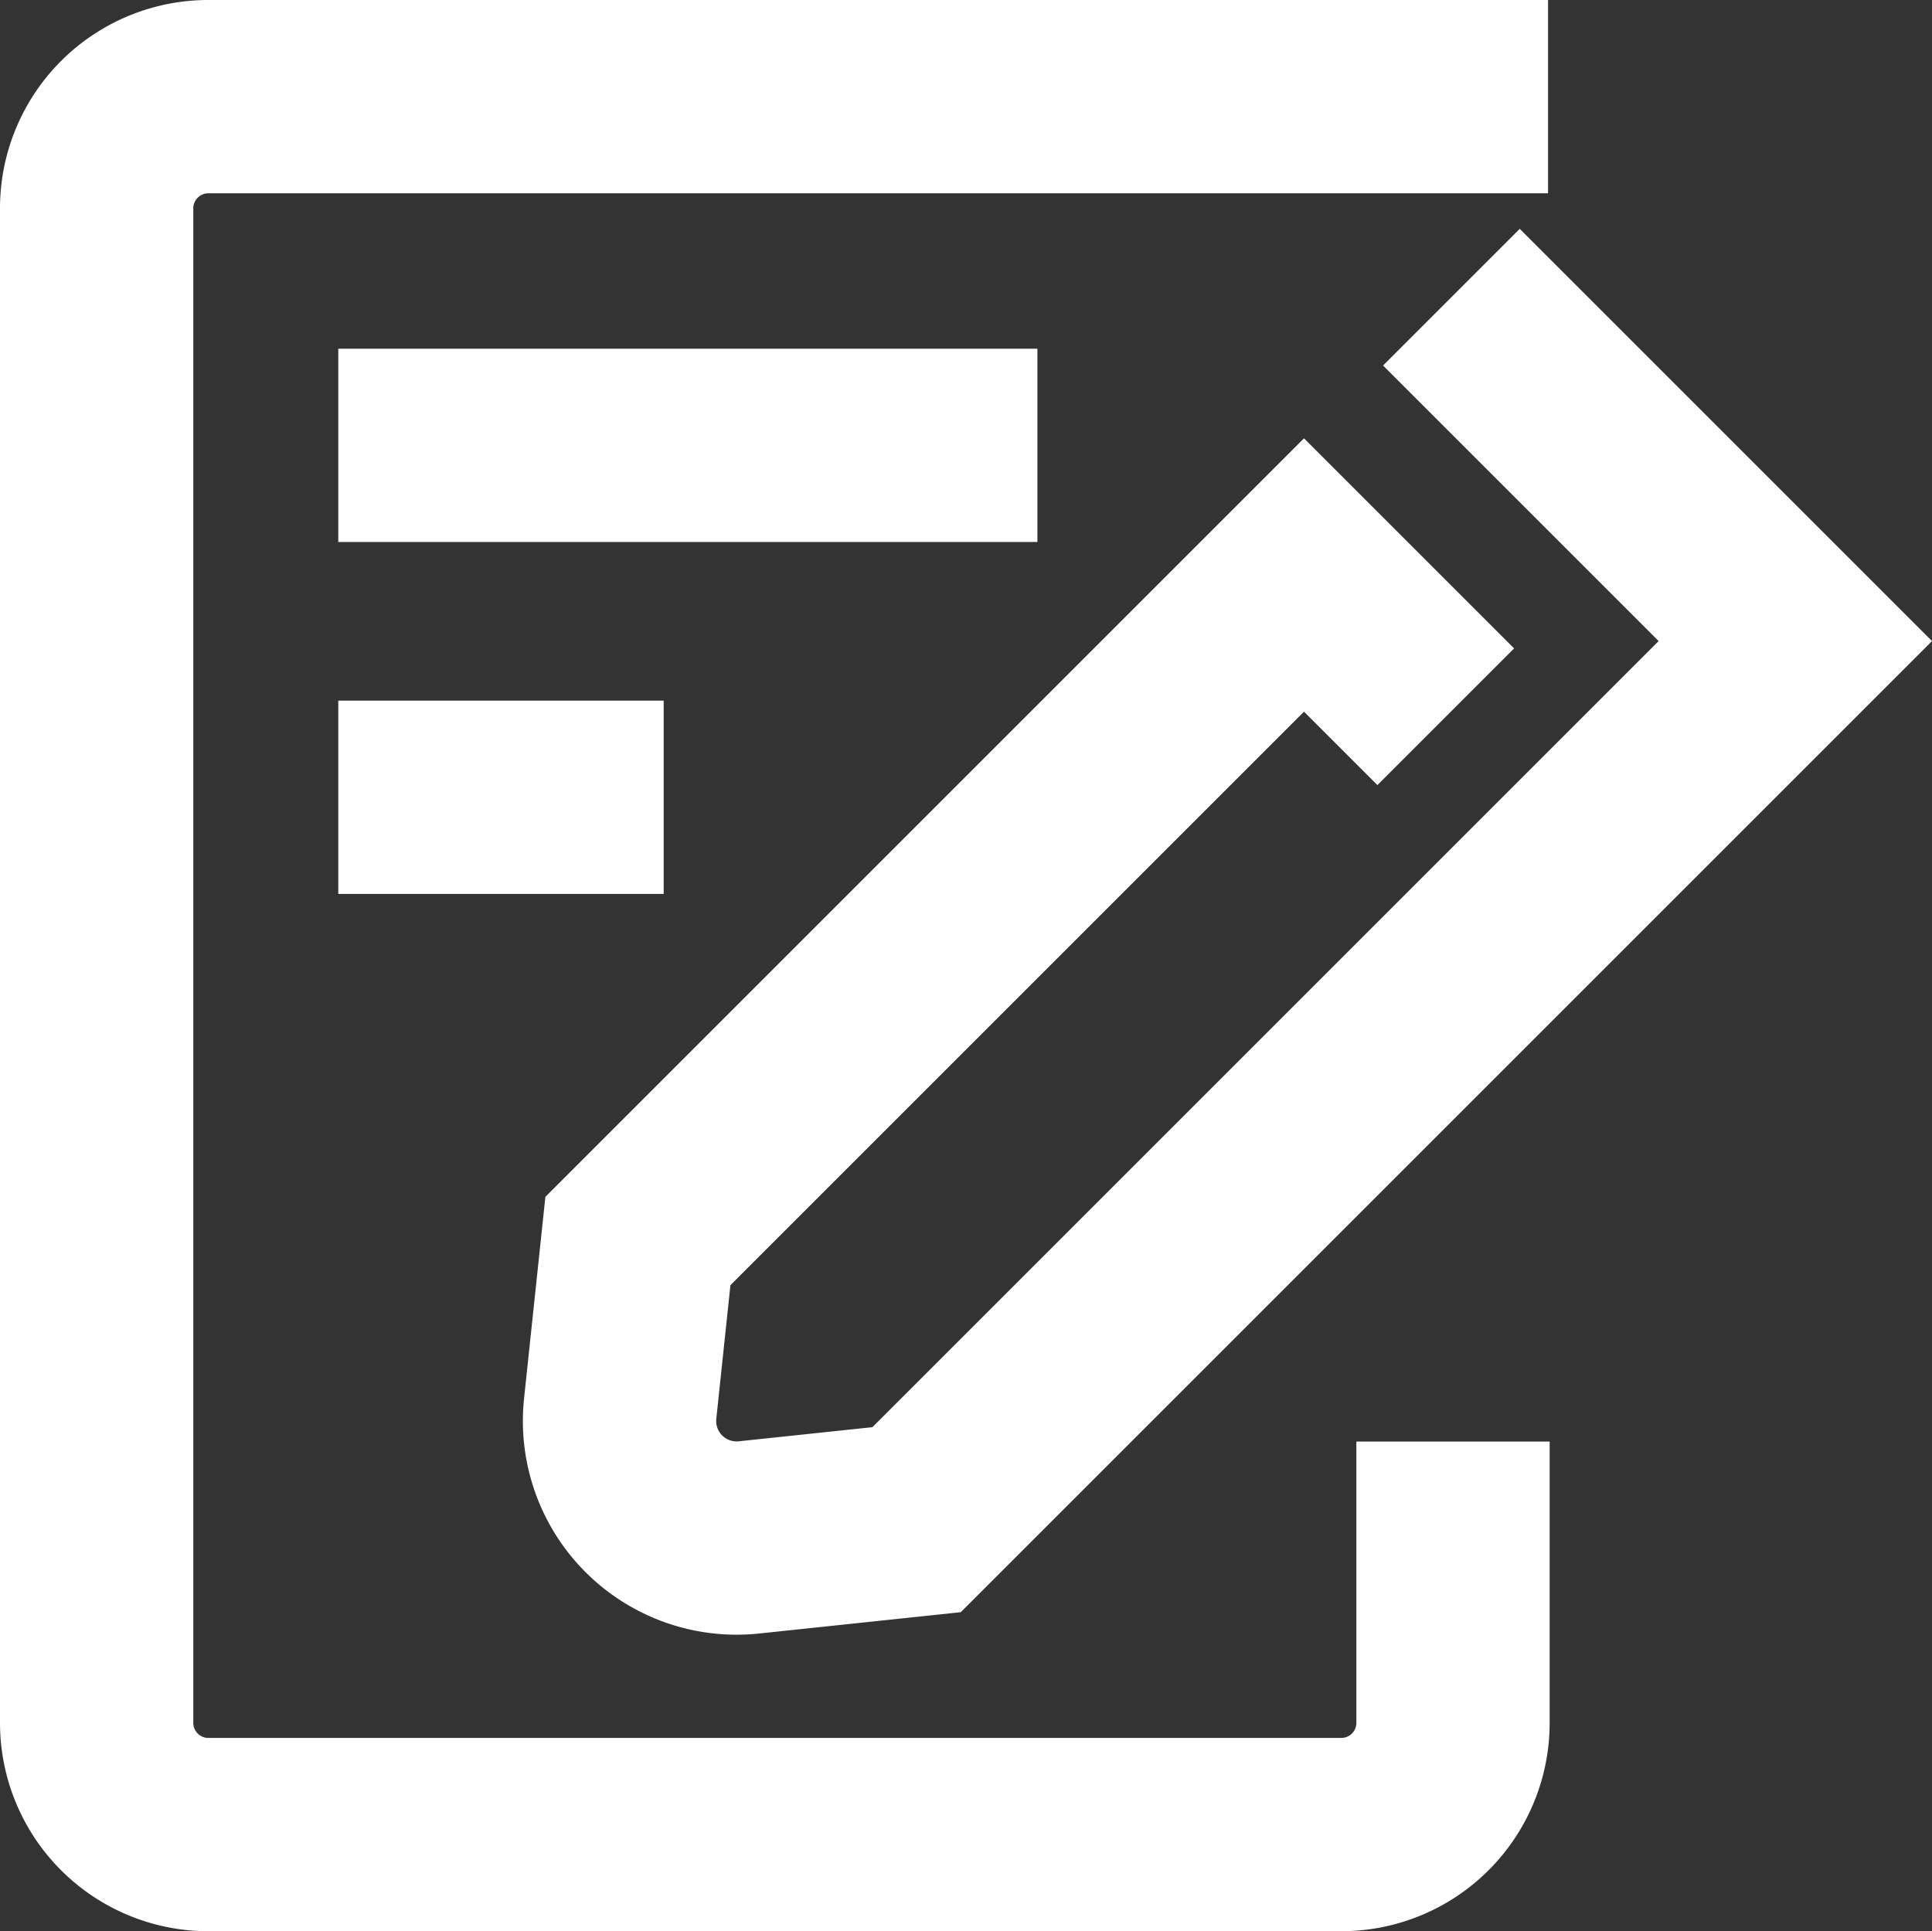 <svg xmlns="http://www.w3.org/2000/svg" width="23.987" height="23.98" viewBox="0 0 23.987 23.98">
  <rect x="0" y="0" width="23.987" height="23.98" fill="#333333" stroke="none"/>
  <g id="icons-02" transform="translate(-0.01 -0.01)">
    <path id="Path_233" data-name="Path 233" d="M18.05,17.91V21.4a1.387,1.387,0,0,1-1.39,1.39H2.6A1.387,1.387,0,0,1,1.21,21.4V2.6A1.387,1.387,0,0,1,2.6,1.21H19.23" fill="none" stroke="#fff" stroke-miterlimit="10" stroke-width="2.4"/>
    <path id="Path_234" data-name="Path 234" d="M17.96,8.91,16.2,7.15,7.93,15.42,7.71,17.5a1.454,1.454,0,0,0,1.6,1.6l2.08-.22L22.3,7.97,18.03,3.7" fill="none" stroke="#fff" stroke-miterlimit="10" stroke-width="2.4"/>
    <line id="Line_80" data-name="Line 80" x2="8.68" transform="translate(4.21 5.54)" fill="none" stroke="#fff" stroke-miterlimit="10" stroke-width="2.4"/>
    <line id="Line_81" data-name="Line 81" x2="4.04" transform="translate(4.21 9.91)" fill="none" stroke="#fff" stroke-miterlimit="10" stroke-width="2.4"/>
  </g>
</svg>
